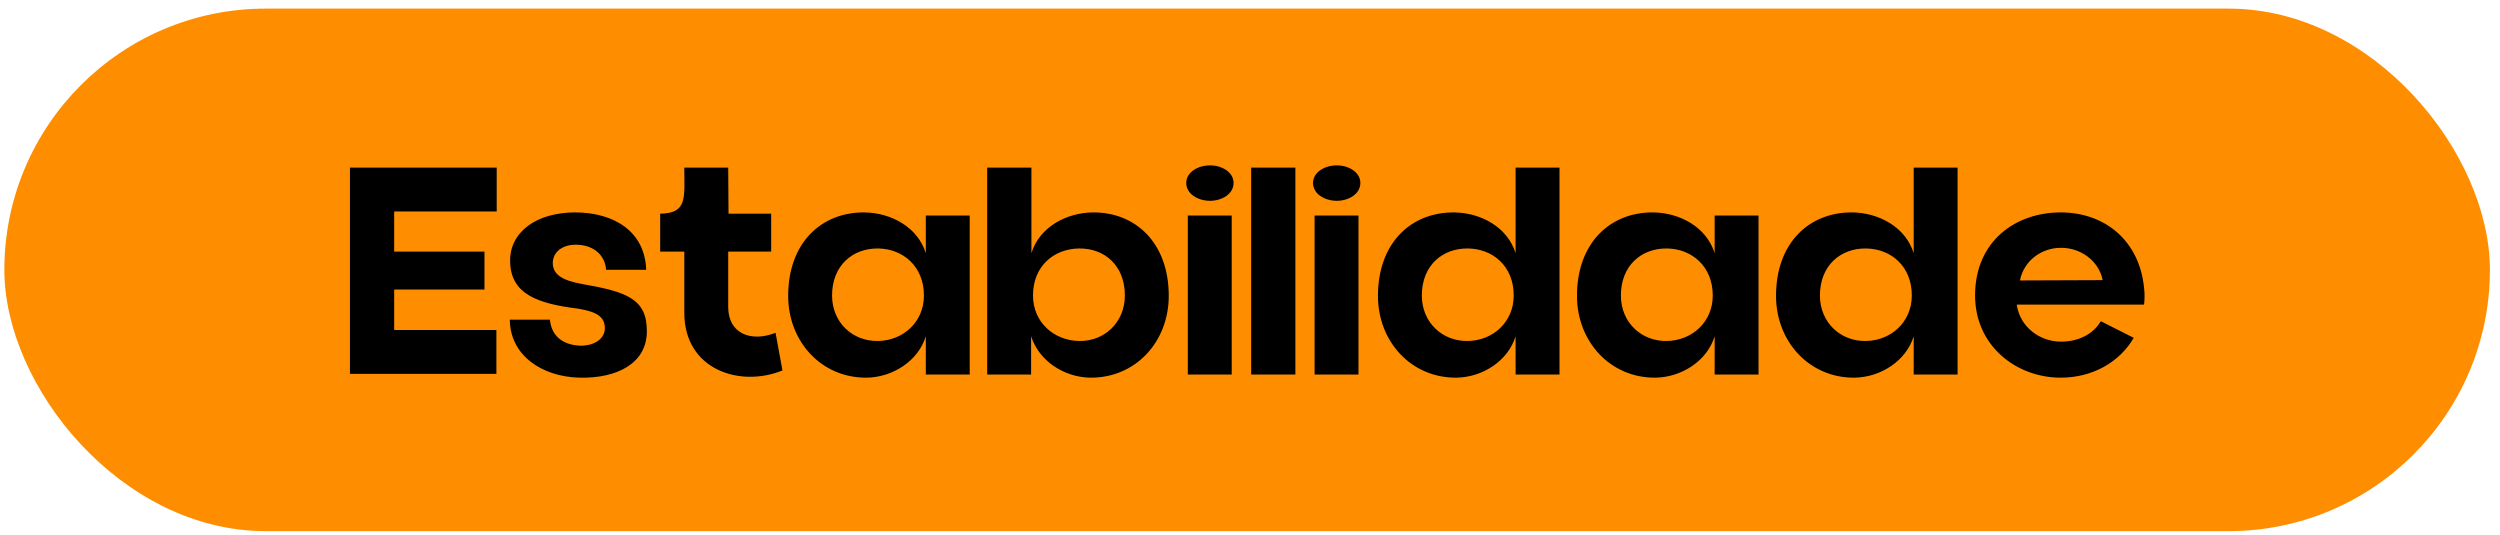 <svg xmlns="http://www.w3.org/2000/svg" width="215" height="46" viewBox="0 0 215 46" fill="none"><rect x="0.374" y="0.741" width="213.758" height="44.936" rx="22.468" fill="#FF8D00"></rect><path d="M42.69 32.155H30.096V14.411H42.717V18.186H33.899V21.638H41.665V24.901H33.899V28.38H42.69V32.155ZM49.83 32.479C46.594 32.398 43.87 30.564 43.843 27.49H47.295C47.43 29 48.535 29.674 49.884 29.728C50.989 29.755 51.987 29.216 52.014 28.272C52.041 27.274 51.367 26.816 49.722 26.546C46.243 26.114 43.924 25.305 43.87 22.501C43.816 19.939 46.162 18.267 49.452 18.267C52.85 18.267 55.466 19.939 55.574 23.202H52.122C52.041 21.935 51.043 21.072 49.587 21.045C48.347 21.018 47.538 21.692 47.538 22.636C47.565 23.553 48.239 24.092 50.019 24.416C53.875 25.09 55.655 25.683 55.628 28.515C55.628 31.184 53.147 32.56 49.83 32.479ZM66.698 28.622L67.291 31.858C63.677 33.342 58.85 31.831 58.85 26.896V21.638H56.774V18.375C59.147 18.348 58.85 17 58.85 14.411H62.626L62.652 18.375H66.32V21.638H62.626V26.411C62.626 28.676 64.567 29.458 66.698 28.622ZM74.523 32.479C70.64 32.506 67.782 29.378 67.782 25.44C67.782 20.91 70.613 18.24 74.335 18.267C76.6 18.294 78.919 19.508 79.62 21.773V18.537H83.395V32.209H79.62V28.919C78.973 31.049 76.762 32.452 74.523 32.479ZM75.521 29.323C77.625 29.297 79.458 27.733 79.458 25.413C79.458 22.905 77.651 21.395 75.521 21.368C73.337 21.341 71.557 22.825 71.557 25.413C71.557 27.759 73.364 29.378 75.521 29.323ZM93.772 32.479C91.533 32.452 89.349 31.049 88.675 28.919V32.209H84.899V14.411H88.702V21.773C89.403 19.508 91.722 18.294 93.987 18.267C97.682 18.24 100.513 20.91 100.513 25.44C100.513 29.378 97.682 32.506 93.772 32.479ZM92.801 29.323C94.931 29.378 96.738 27.759 96.738 25.413C96.738 22.825 94.985 21.341 92.801 21.368C90.643 21.395 88.837 22.878 88.837 25.413C88.837 27.733 90.67 29.297 92.801 29.323ZM104.067 17.269C103.015 17.269 102.017 16.676 102.017 15.732C102.017 14.815 103.015 14.222 104.067 14.222C105.091 14.222 106.089 14.815 106.089 15.732C106.089 16.676 105.091 17.269 104.067 17.269ZM105.927 32.209H102.152V18.537H105.927V32.209ZM111.402 32.209H107.6V14.411H111.402V32.209ZM114.969 17.269C113.917 17.269 112.92 16.676 112.92 15.732C112.92 14.815 113.917 14.222 114.969 14.222C115.994 14.222 116.992 14.815 116.992 15.732C116.992 16.676 115.994 17.269 114.969 17.269ZM116.83 32.209H113.055V18.537H116.83V32.209ZM125.244 32.479C121.361 32.506 118.503 29.378 118.503 25.44C118.503 20.91 121.334 18.24 125.056 18.267C127.321 18.294 129.64 19.508 130.341 21.773V14.411H134.117V32.209H130.341V28.919C129.694 31.049 127.483 32.452 125.244 32.479ZM126.242 29.323C128.346 29.297 130.179 27.733 130.179 25.413C130.179 22.878 128.373 21.395 126.242 21.368C124.058 21.341 122.278 22.825 122.278 25.413C122.278 27.759 124.085 29.378 126.242 29.323ZM142.362 32.479C138.479 32.506 135.62 29.378 135.62 25.44C135.62 20.91 138.452 18.24 142.173 18.267C144.439 18.294 146.758 19.508 147.459 21.773V18.537H151.234V32.209H147.459V28.919C146.812 31.049 144.6 32.452 142.362 32.479ZM143.36 29.323C145.463 29.297 147.297 27.733 147.297 25.413C147.297 22.905 145.49 21.395 143.36 21.368C141.176 21.341 139.396 22.825 139.396 25.413C139.396 27.759 141.203 29.378 143.36 29.323ZM159.48 32.479C155.597 32.506 152.738 29.378 152.738 25.44C152.738 20.91 155.57 18.24 159.291 18.267C161.556 18.294 163.876 19.508 164.577 21.773V14.411H168.352V32.209H164.577V28.919C163.929 31.049 161.718 32.452 159.48 32.479ZM160.478 29.323C162.581 29.297 164.415 27.733 164.415 25.413C164.415 22.878 162.608 21.395 160.478 21.368C158.293 21.341 156.514 22.825 156.514 25.413C156.514 27.759 158.32 29.378 160.478 29.323ZM177.218 32.479C173.389 32.479 169.856 29.728 169.856 25.413C169.856 20.694 173.389 18.267 177.218 18.267C180.993 18.267 183.987 20.667 184.391 24.766C184.445 25.198 184.445 25.737 184.391 26.195H173.442C173.712 28.137 175.438 29.378 177.218 29.378C178.647 29.404 179.995 28.784 180.67 27.625L183.501 29.054C182.261 31.184 179.915 32.479 177.218 32.479ZM173.712 24.119L180.831 24.092C180.481 22.366 178.863 21.287 177.218 21.314C175.627 21.314 174.063 22.366 173.712 24.119Z" fill="black"></path></svg>